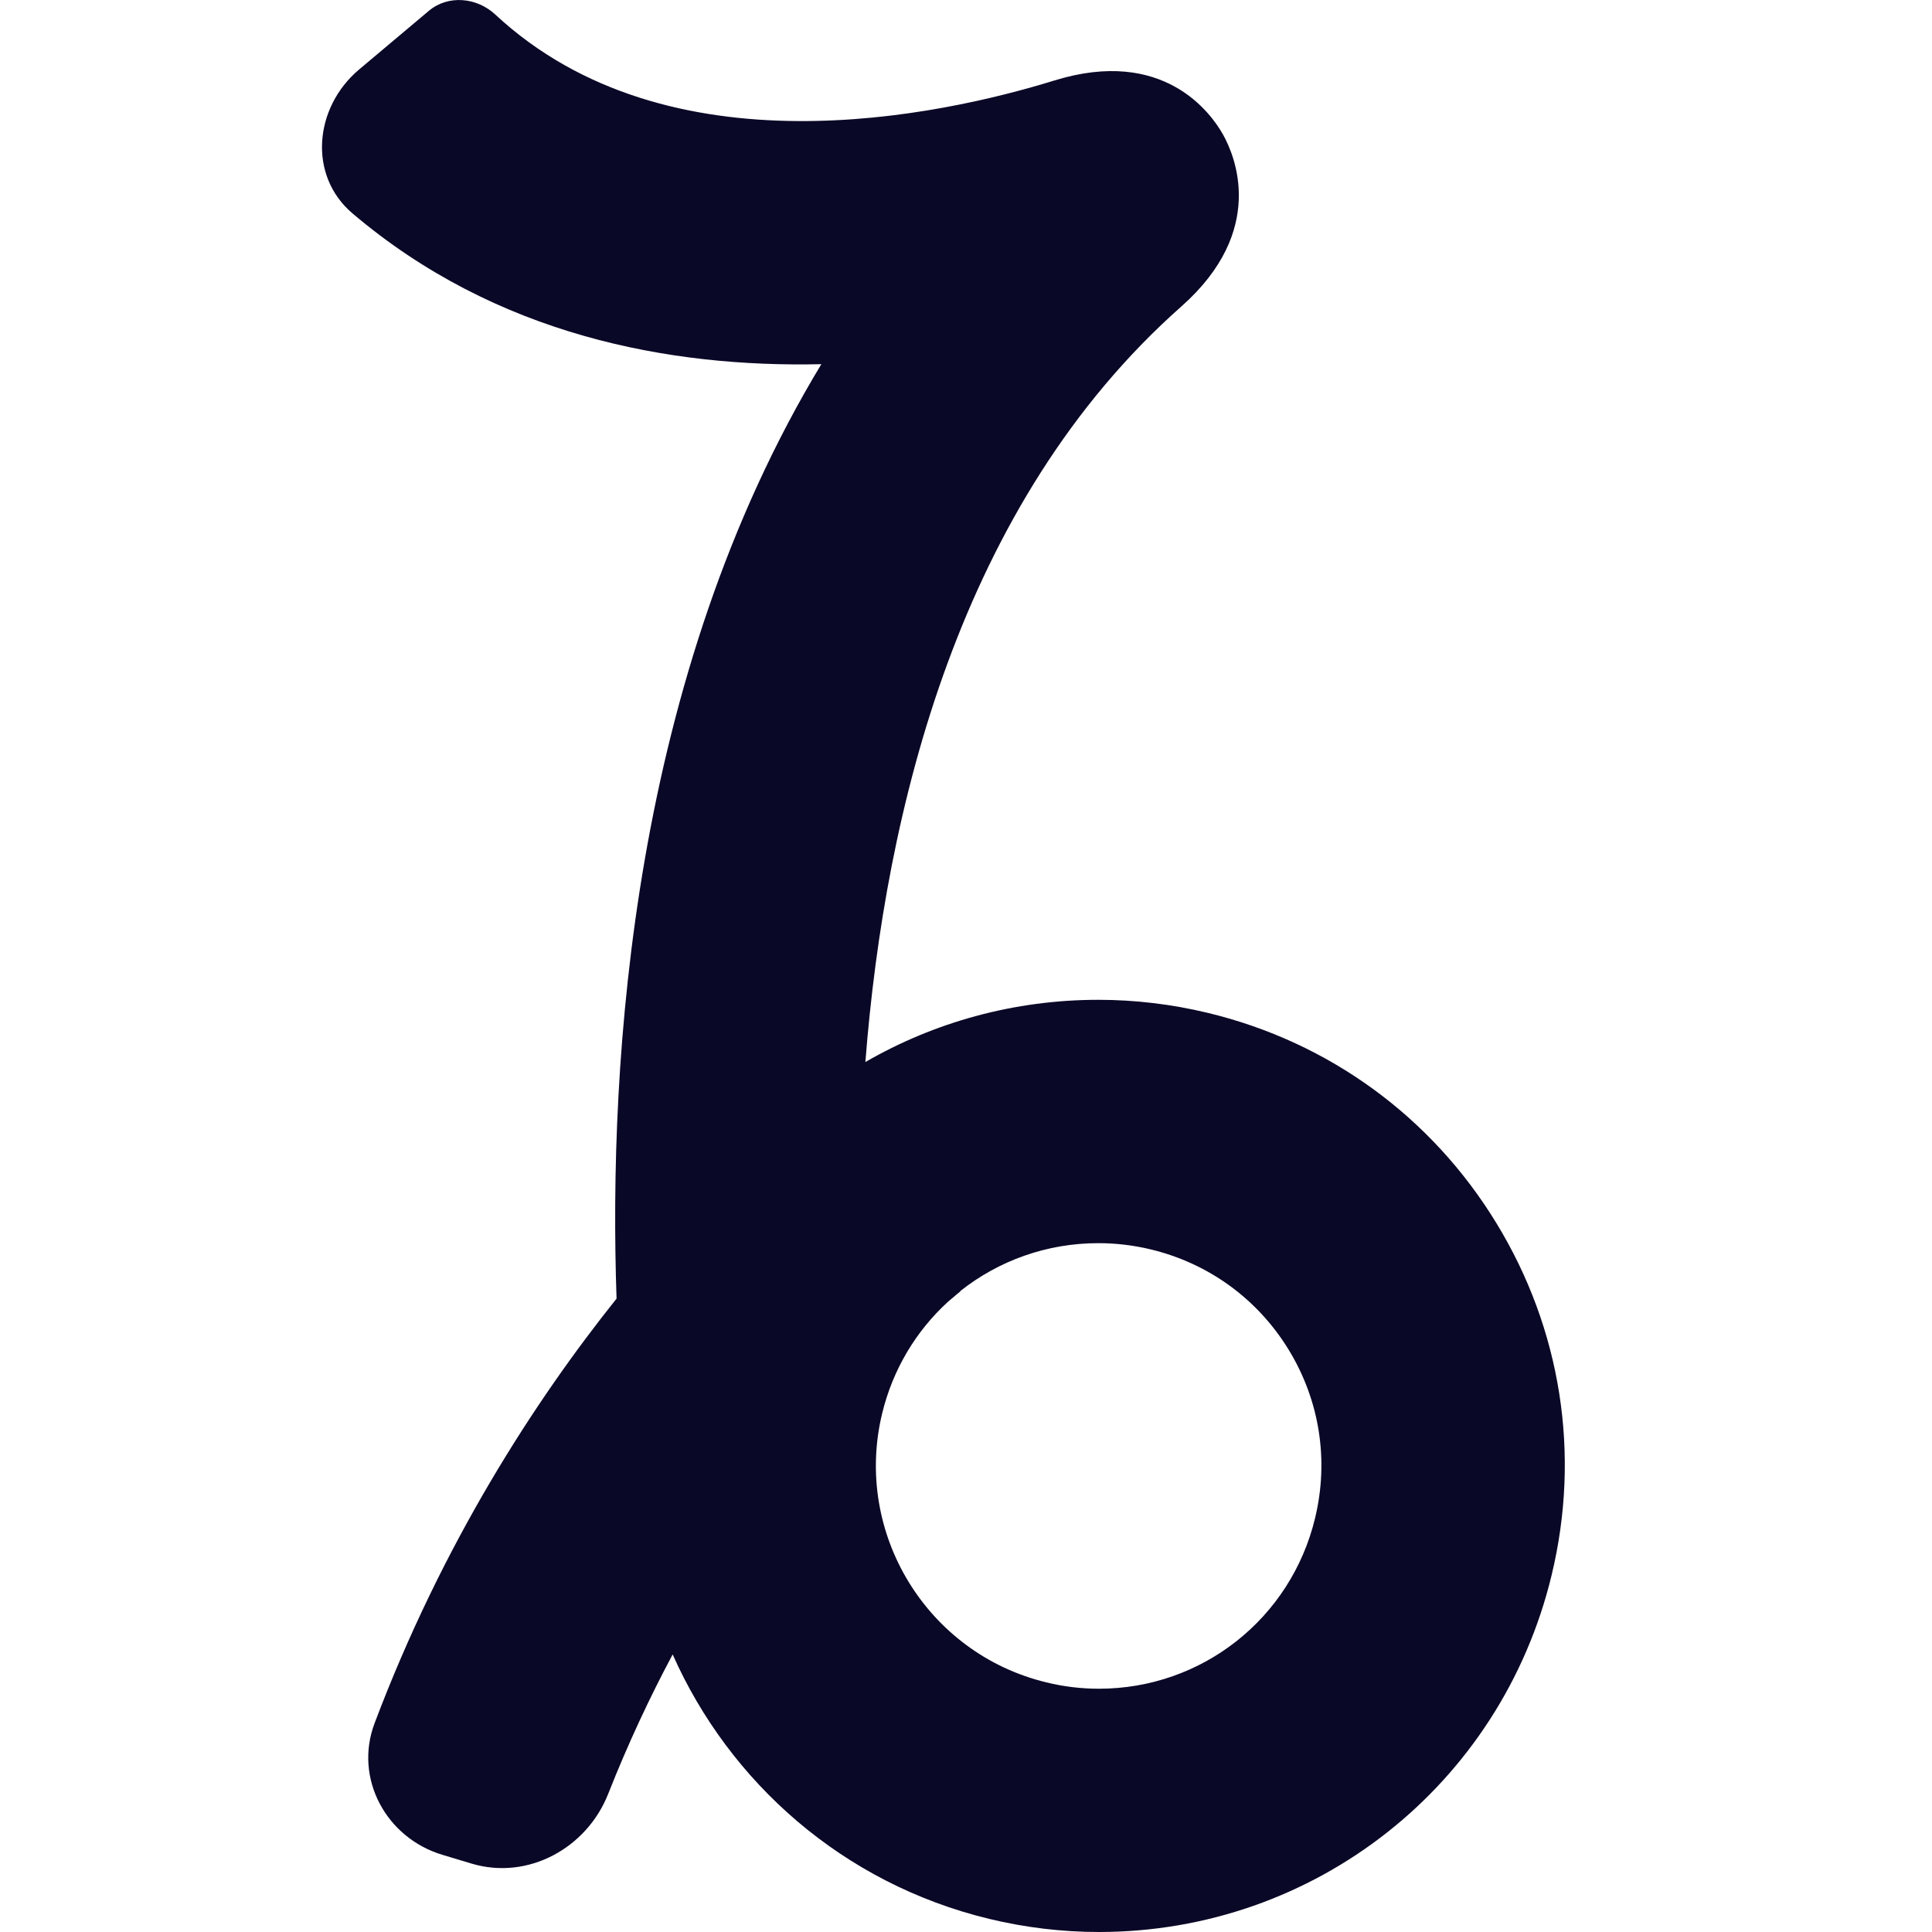 <?xml version="1.0" encoding="UTF-8"?>
<svg width="24px" height="24px" viewBox="0 0 24 24" version="1.1" xmlns="http://www.w3.org/2000/svg" xmlns:xlink="http://www.w3.org/1999/xlink">
    <title>Capricorn</title>
    <g id="Icons-/-24px-/-Black-/-Zodiac-/-Capricorn" stroke="none" stroke-width="1" fill="none" fill-rule="evenodd">
        <path d="M6.152,0.18 C8.302,2.18 11.682,1.437 13.097,1 C14.456,0.58 15.044,1.407 15.192,1.67 C15.34,1.933 15.74,2.865 14.674,3.808 C11.916,6.25 10.994,10.063 10.75,13.193 C11.607,12.698 12.597,12.42 13.644,12.42 C14.101,12.42 14.56,12.475 15.007,12.583 C16.51,12.946 17.782,13.873 18.588,15.193 C19.394,16.512 19.638,18.066 19.274,19.57 C18.644,22.178 16.332,24 13.651,24 C13.194,24 12.735,23.945 12.288,23.837 C10.471,23.398 9.062,22.141 8.356,20.552 C8.072,21.084 7.801,21.661 7.556,22.282 C7.289,22.961 6.556,23.36 5.857,23.15 L5.495,23.041 C4.796,22.831 4.395,22.091 4.653,21.407 C5.498,19.17 6.639,17.408 7.659,16.132 C7.557,13.157 7.852,8.41 10.203,4.524 C8.316,4.567 6.165,4.167 4.38,2.652 C3.823,2.18 3.902,1.334 4.461,0.863 L5.328,0.134 C5.568,-0.067 5.923,-0.033 6.152,0.18 Z M13.644,15.443 C13.001,15.443 12.403,15.662 11.928,16.039 L11.931,16.041 C11.927,16.045 11.871,16.089 11.774,16.173 C11.38,16.534 11.091,17.01 10.958,17.56 C10.6,19.043 11.515,20.541 12.998,20.899 C13.213,20.952 13.433,20.978 13.651,20.978 C14.931,20.978 16.035,20.107 16.336,18.86 C16.51,18.141 16.394,17.399 16.009,16.768 C15.623,16.137 15.016,15.695 14.297,15.521 C14.082,15.469 13.862,15.443 13.644,15.443 Z" id="Combined-Shape" fill="#0A0827"></path>
    </g>
</svg>